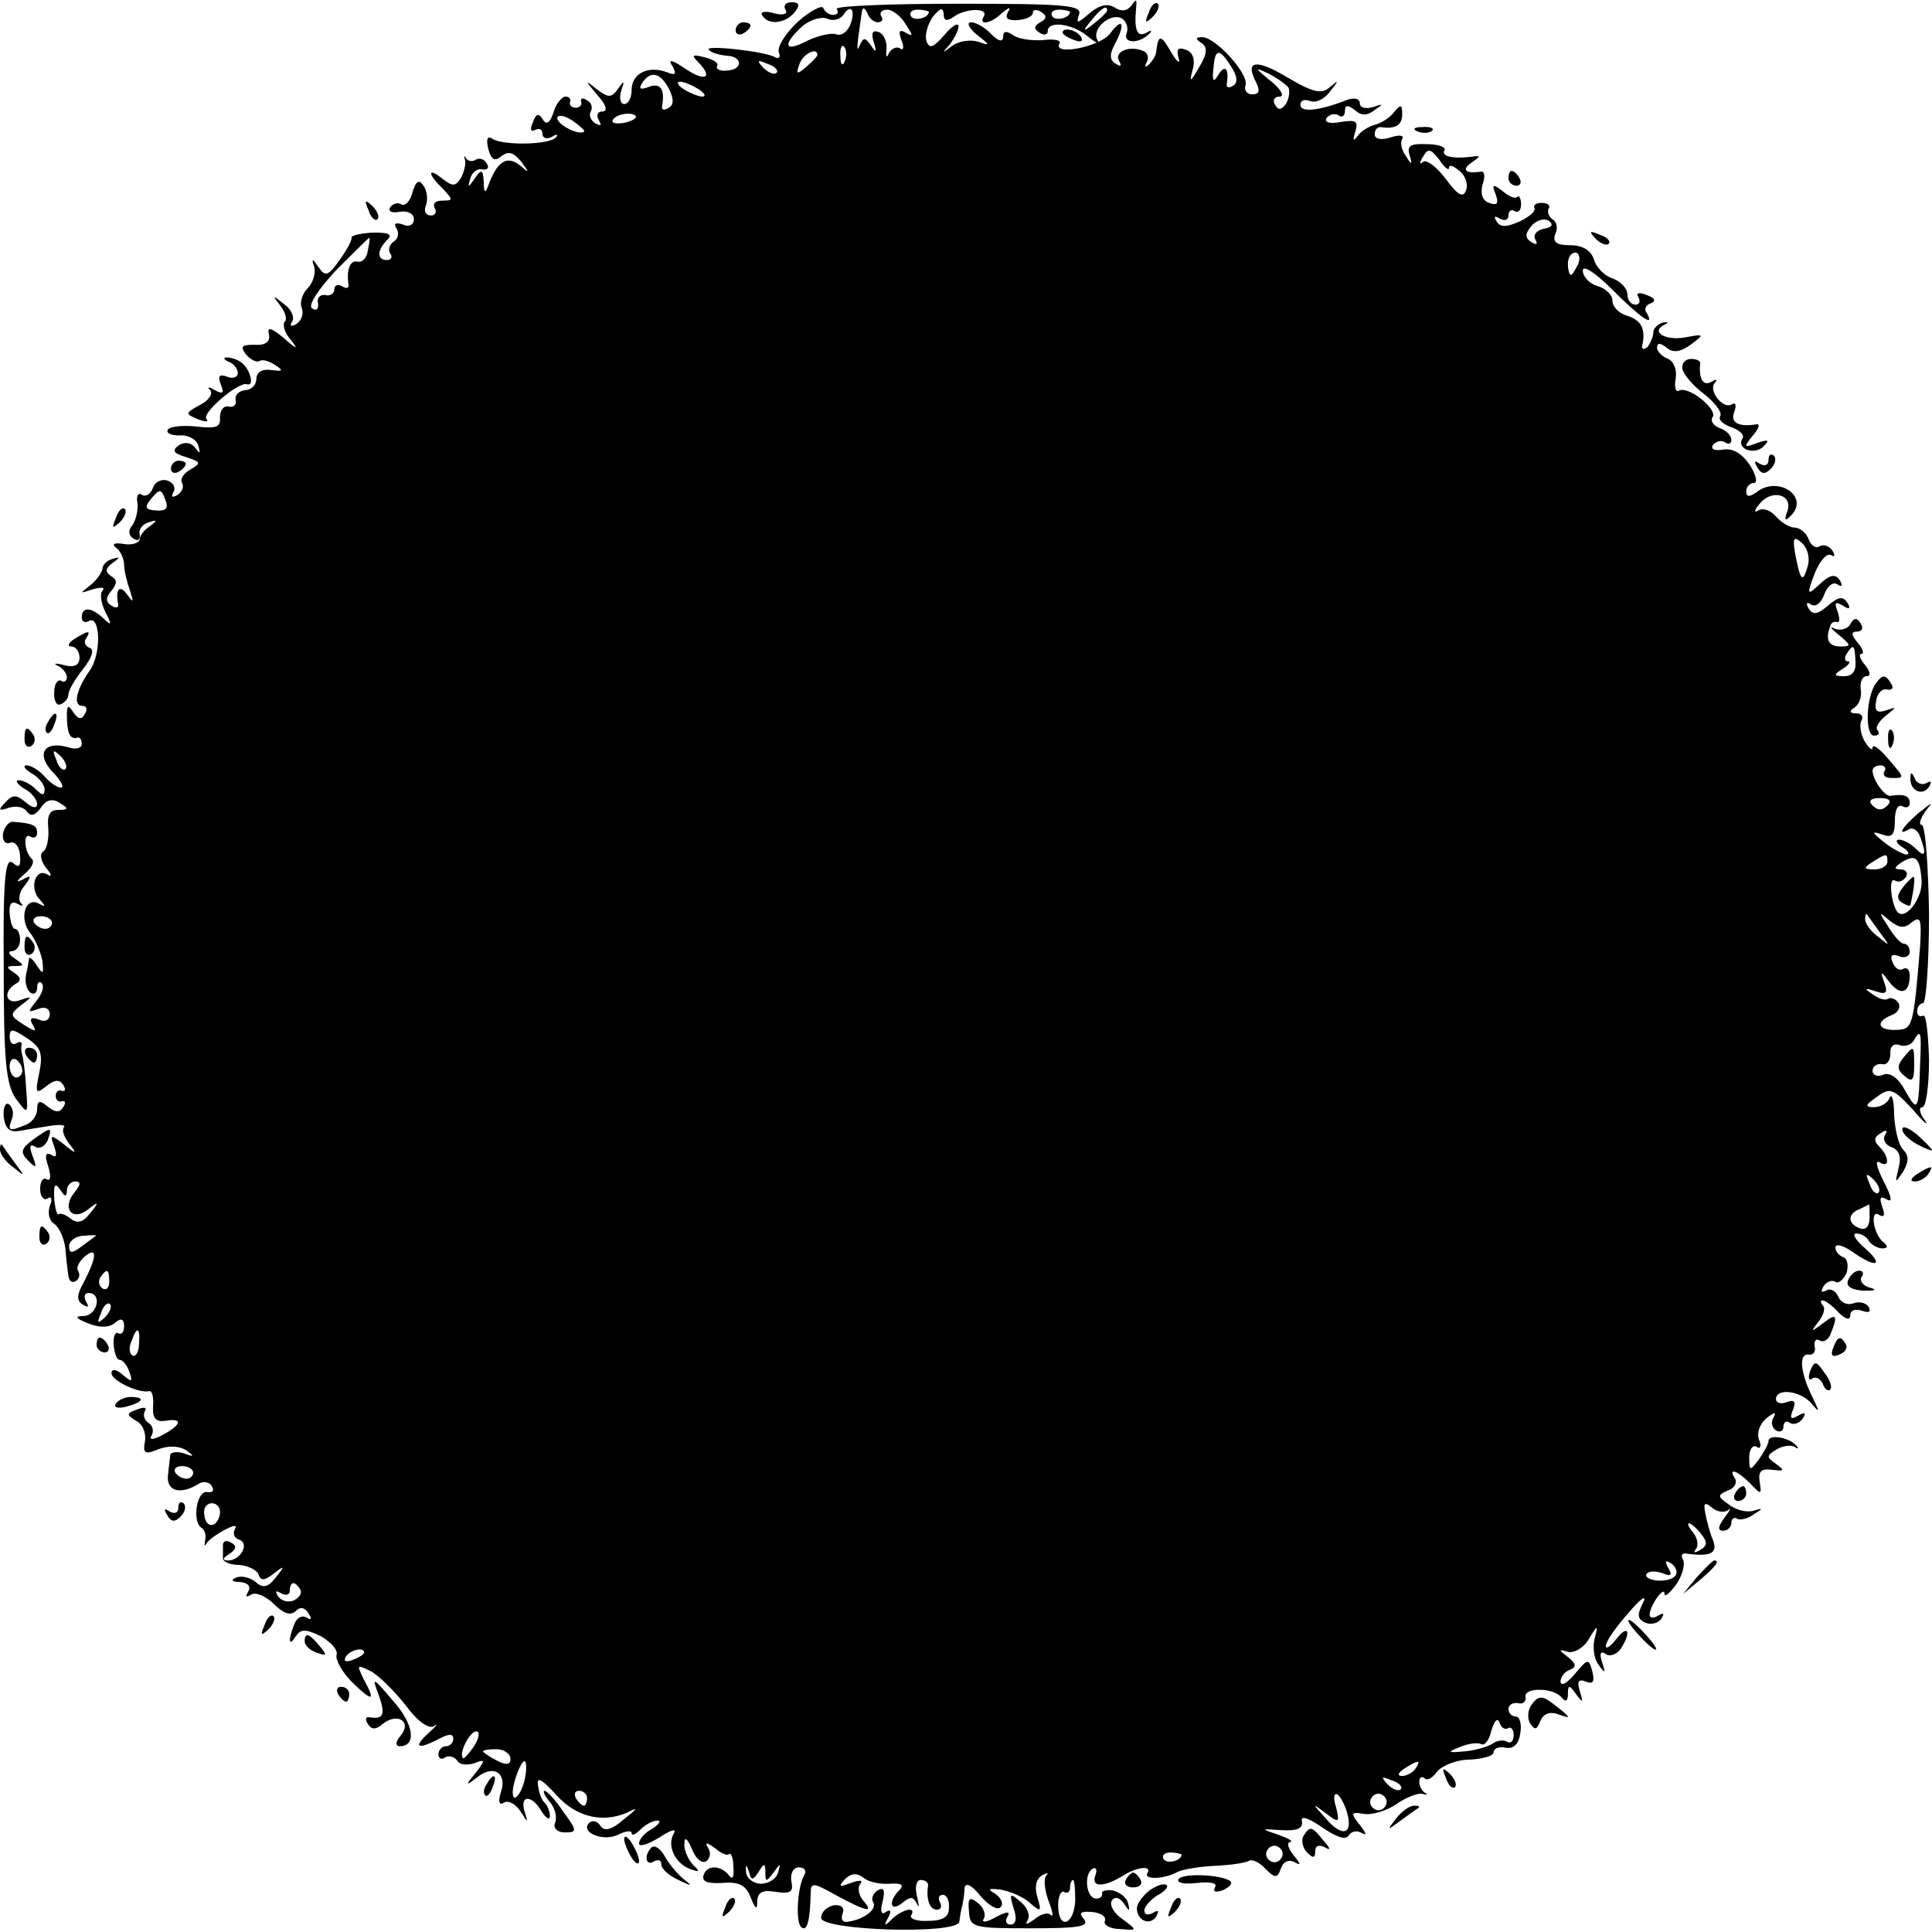 <?xml version="1.0" standalone="no"?>
<!DOCTYPE svg PUBLIC "-//W3C//DTD SVG 20010904//EN"
 "http://www.w3.org/TR/2001/REC-SVG-20010904/DTD/svg10.dtd">
<svg version="1.0" xmlns="http://www.w3.org/2000/svg"
 width="260pt" height="260pt" viewBox="0 0 260 260"
 preserveAspectRatio="xMidYMid meet">
<g transform="translate(0,260) scale(0.1,-0.1)"
fill="#000000" stroke="none">
<path d="M1057 2587 c4 -6 -3 -8 -15 -5 -12 4 -20 2 -16 -3 8 -13 30 -11 43 4
8 10 7 14 -4 14 -8 0 -11 -5 -8 -10z"/>
<path d="M1074 2571 c-16 -15 -28 -33 -26 -41 3 -7 0 -10 -5 -7 -13 8 -97 17
-89 10 3 -4 14 -7 24 -8 22 -1 22 -19 0 -20 -9 -1 -15 2 -13 6 3 4 -5 9 -17
12 -16 4 -18 3 -9 -6 21 -21 11 -28 -16 -10 -19 13 -25 14 -18 4 6 -11 4 -13
-8 -8 -25 9 -47 -2 -47 -24 0 -10 -4 -19 -10 -19 -5 0 -7 8 -4 18 5 14 4 14
-4 3 -9 -13 -13 -13 -29 -1 -16 13 -16 12 1 -8 12 -13 14 -22 7 -22 -7 0 -9
-5 -5 -12 4 -7 3 -8 -5 -4 -6 4 -9 11 -6 16 3 5 1 12 -5 15 -6 4 -9 3 -8 -2 2
-4 -2 -8 -7 -8 -5 0 -9 3 -8 7 2 5 -1 8 -6 8 -5 0 -13 -10 -16 -21 -5 -15 -10
-18 -15 -9 -5 8 -9 7 -13 -5 -4 -9 -3 -13 3 -10 6 3 10 1 10 -5 0 -6 6 -8 13
-4 6 4 9 3 5 -1 -9 -10 -70 -11 -85 -2 -7 5 -9 0 -6 -13 4 -15 9 -18 18 -10 9
7 16 5 26 -7 12 -16 12 -17 -2 -5 -17 13 -30 5 -42 -28 -4 -11 -6 -9 -6 5 -1
17 -3 18 -12 5 -9 -13 -10 -13 -6 0 2 8 10 14 16 12 7 -1 10 2 6 8 -3 6 -10 8
-15 5 -4 -3 -10 -2 -13 2 -2 5 -3 3 -1 -3 1 -6 -2 -17 -6 -24 -7 -11 -11 -11
-24 -1 -21 17 -21 7 0 -13 14 -15 14 -16 -1 -16 -9 0 -13 -4 -10 -10 3 -5 1
-10 -5 -10 -7 0 -10 6 -7 13 3 8 2 20 -3 27 -6 9 -10 7 -15 -9 -3 -12 -10 -19
-15 -16 -5 3 -11 1 -15 -4 -3 -6 3 -8 13 -6 11 2 19 -3 19 -10 0 -8 -7 -11
-15 -7 -10 3 -13 1 -8 -6 3 -6 2 -13 -4 -17 -6 -4 -8 -11 -5 -16 4 -5 1 -9 -4
-9 -14 0 -14 13 0 27 8 8 2 10 -19 10 -17 -1 -30 -4 -29 -7 1 -3 -6 -16 -16
-30 -15 -21 -19 -23 -28 -10 -9 13 -10 13 -6 0 2 -8 -2 -21 -9 -28 -7 -7 -11
-19 -8 -26 3 -8 0 -17 -7 -22 -7 -4 -10 -3 -6 3 4 6 -1 17 -11 24 -15 12 -16
12 -5 -2 7 -9 10 -19 6 -22 -3 -4 0 -15 8 -24 11 -14 9 -14 -9 2 -17 14 -23
16 -20 5 2 -10 -5 -15 -19 -14 -18 0 -20 -2 -12 -13 6 -7 14 -11 18 -9 4 3 13
0 21 -5 12 -8 11 -9 -5 -7 -12 2 -20 -3 -20 -12 0 -8 -7 -15 -15 -15 -8 -1
-14 -6 -13 -13 2 -7 -3 -11 -10 -9 -6 1 -11 -5 -11 -15 1 -13 -5 -15 -32 -12
-18 2 -35 0 -38 -4 -3 -5 4 -8 16 -8 12 1 23 -6 25 -14 3 -11 2 -11 -4 -3 -5
7 -14 9 -22 4 -10 -7 -8 -11 9 -16 21 -7 21 -8 6 -17 -9 -5 -14 -13 -11 -18 3
-5 0 -12 -6 -16 -7 -4 -9 -3 -6 3 4 6 1 13 -7 16 -8 3 -17 -1 -20 -9 -3 -9
-10 -13 -15 -10 -5 4 -8 -2 -6 -11 1 -10 -2 -23 -7 -30 -6 -7 -5 -14 2 -18 6
-4 9 -1 8 6 -2 6 4 14 12 16 12 4 12 3 2 -5 -8 -5 -14 -13 -14 -18 -1 -5 -11
-8 -22 -6 -12 2 -16 0 -10 -5 6 -4 11 -15 11 -23 0 -8 4 -24 8 -35 5 -16 5
-17 -4 -5 -10 14 -16 7 -12 -13 1 -5 -3 -6 -9 -2 -8 5 -8 11 0 20 8 10 8 15
-1 20 -8 6 -7 10 2 17 11 8 11 9 1 6 -8 -2 -14 -8 -14 -13 -1 -6 -8 -16 -17
-23 -14 -11 -14 -11 4 -5 11 3 17 3 13 -2 -4 -4 -2 -17 4 -29 9 -17 8 -19 -3
-8 -16 15 -29 16 -29 1 0 -5 4 -8 9 -5 16 10 18 -43 2 -66 -19 -27 -23 -48
-10 -48 6 0 7 -5 3 -11 -4 -8 -9 -7 -15 2 -7 11 -9 10 -9 -3 0 -24 4 -33 13
-31 4 2 7 -2 7 -8 0 -6 -8 -8 -17 -5 -33 10 -45 -8 -23 -32 12 -12 17 -22 12
-22 -5 0 -15 7 -22 15 -7 8 -18 15 -24 15 -6 0 -3 -5 7 -11 9 -5 17 -15 17
-21 0 -9 -3 -9 -12 0 -7 7 -17 12 -23 12 -5 0 -2 -5 7 -11 10 -5 18 -15 18
-21 0 -6 -6 -6 -15 2 -13 11 -18 11 -28 0 -10 -10 -9 -12 5 -7 10 3 20 1 24
-5 5 -7 11 -6 19 5 7 11 16 13 26 6 12 -7 11 -9 -3 -9 -11 0 -15 -7 -13 -25 1
-14 -2 -28 -7 -31 -5 -3 -3 -13 4 -22 8 -9 8 -13 2 -9 -16 10 -25 -18 -11 -33
9 -10 9 -11 -1 -6 -18 10 -27 -21 -11 -40 7 -9 14 -26 16 -37 2 -18 1 -19 -7
-7 -5 8 -10 13 -11 10 0 -3 -2 -13 -4 -22 -2 -10 1 -20 6 -24 5 -3 9 0 9 7 0
7 3 9 6 6 4 -4 1 -14 -7 -24 -12 -15 -12 -16 2 -11 9 4 16 1 16 -7 0 -8 -7
-11 -15 -7 -10 4 -13 1 -8 -7 6 -10 4 -10 -12 0 -19 12 -19 14 -4 26 16 12 16
13 -1 7 -19 -7 -24 11 -6 22 8 4 7 9 -2 15 -11 7 -11 9 1 9 13 0 13 1 0 10 -8
5 -10 10 -4 10 6 0 11 7 11 15 0 8 -3 15 -7 15 -3 0 -6 9 -7 20 -1 13 2 18 10
14 7 -4 9 -4 5 1 -4 4 -2 15 5 23 10 13 9 15 -3 8 -9 -4 -8 -2 2 7 10 8 15 17
11 21 -11 10 -12 37 -2 30 5 -3 9 0 9 5 0 10 -5 13 -32 15 -6 1 -12 -7 -14
-16 -1 -9 3 -15 10 -12 6 2 12 -5 13 -17 1 -15 -1 -18 -10 -10 -10 8 -13 -23
-12 -142 0 -123 3 -156 16 -175 17 -23 17 -23 14 15 -1 21 -4 40 -5 43 -1 3
-2 9 -1 13 1 5 -2 6 -7 3 -5 -3 -9 1 -9 9 0 11 4 11 23 -2 19 -12 22 -21 17
-46 -6 -28 -5 -30 9 -19 11 9 18 10 23 2 4 -6 3 -9 -2 -8 -4 2 -8 -1 -8 -7 0
-5 4 -9 8 -7 5 1 6 -2 2 -8 -5 -8 -11 -7 -21 1 -11 9 -14 8 -14 -4 0 -8 -7
-18 -16 -21 -22 -9 -24 -8 -18 8 3 8 1 16 -4 20 -5 3 -8 -5 -7 -17 2 -16 8
-21 21 -19 10 2 30 5 42 7 13 2 21 1 18 -2 -3 -4 0 -13 7 -22 11 -14 10 -15
-7 -1 -18 14 -19 13 -13 -3 4 -12 3 -16 -4 -11 -8 4 -9 -1 -4 -16 4 -13 3 -20
-2 -17 -5 3 -9 -3 -9 -13 0 -10 5 -16 10 -13 5 4 7 -1 3 -10 -3 -9 -1 -20 6
-24 7 -5 13 -19 15 -33 1 -14 3 -30 4 -37 1 -7 5 -10 10 -7 5 3 6 9 3 14 -3 4
2 13 9 19 18 15 16 -2 -2 -36 -9 -16 -9 -24 0 -29 7 -4 8 -3 4 4 -4 7 -2 12 3
12 19 0 12 -30 -6 -31 -13 0 -12 -3 6 -10 15 -6 28 -6 36 1 8 7 12 5 12 -5 0
-8 -4 -12 -8 -9 -4 2 -7 -5 -6 -16 1 -11 4 -20 8 -20 4 0 10 -7 13 -16 5 -14
4 -15 -9 -4 -9 8 -15 8 -15 2 0 -10 38 -28 51 -24 4 0 6 -9 5 -21 -1 -16 4
-21 17 -19 23 4 22 -5 -4 -19 -13 -7 -19 -7 -15 -1 3 6 2 13 -4 17 -6 4 -8 11
-5 16 3 5 -1 6 -11 2 -14 -5 -14 -7 -1 -15 9 -4 14 -17 12 -28 -3 -16 0 -18
19 -10 14 5 28 4 37 -2 11 -8 10 -9 -3 -4 -10 3 -18 2 -19 -2 0 -4 -2 -16 -3
-28 -2 -21 17 -26 41 -11 6 4 15 3 18 -3 4 -6 1 -9 -6 -8 -14 3 -21 -39 -8
-48 4 -2 7 -10 5 -17 -1 -7 -1 -9 2 -4 2 4 13 12 24 18 13 7 18 7 14 1 -3 -6
-1 -12 6 -14 14 -5 2 -28 -15 -28 -8 0 -8 3 2 9 9 6 10 11 2 15 -6 4 -11 2
-11 -3 0 -6 0 -14 0 -18 0 -5 10 -9 22 -9 12 -1 24 -7 26 -13 3 -9 8 -8 20 1
15 12 16 11 3 -5 -10 -13 -17 -15 -27 -6 -7 6 -19 9 -26 6 -8 -3 -6 -6 5 -6
11 -1 15 -6 11 -13 -4 -7 -3 -8 4 -4 6 4 20 -2 31 -13 12 -12 22 -16 29 -9 6
6 12 5 17 -3 5 -7 4 -10 -2 -6 -6 4 -14 0 -17 -9 -9 -22 -7 -31 2 -16 7 10 13
10 34 0 13 -8 23 -18 21 -25 -2 -6 7 -23 21 -37 28 -27 32 -26 15 5 -9 19 -9
19 10 10 11 -6 32 -27 47 -46 16 -22 31 -32 38 -28 7 5 3 0 -7 -9 -22 -20 -15
-23 14 -8 13 7 19 7 19 0 0 -5 -4 -10 -10 -10 -5 0 -10 -5 -10 -11 0 -5 4 -8
9 -4 5 3 12 1 16 -4 3 -6 13 -7 23 -4 15 6 16 5 2 -13 -14 -17 -14 -18 2 -6
22 18 41 6 32 -20 -4 -13 -2 -18 4 -14 6 4 16 -2 22 -11 11 -17 11 -17 6 -1
-7 23 10 23 23 0 6 -9 11 -12 11 -6 0 6 -3 14 -7 18 -4 3 -8 14 -9 24 -2 12 6
7 25 -14 28 -31 66 -39 102 -20 8 4 3 -1 -11 -12 -17 -15 -27 -17 -32 -9 -4 6
-10 8 -15 4 -13 -13 19 -26 39 -16 10 5 18 6 18 2 0 -4 5 -2 12 5 7 7 17 12
23 12 5 0 2 -5 -7 -11 -10 -5 -18 -14 -18 -20 0 -5 12 -1 27 8 15 10 24 13 20
6 -10 -16 1 -40 21 -48 14 -5 15 -4 4 6 -6 7 -12 20 -11 28 0 10 4 7 10 -7 5
-13 13 -20 19 -17 6 4 7 12 3 18 -5 8 -2 8 9 0 8 -7 17 -11 19 -8 3 2 6 -6 6
-18 1 -12 -1 -17 -5 -12 -11 15 -30 16 -35 2 -3 -9 4 -12 25 -11 22 2 32 -3
38 -19 7 -17 9 -18 9 -5 1 12 8 15 25 12 20 -3 24 0 21 14 -2 11 3 19 10 19 8
0 11 -5 7 -11 -9 -16 -12 -65 -3 -70 7 -5 11 8 12 46 0 15 3 15 35 -3 41 -22
51 -24 35 -6 -6 8 -7 18 -3 22 4 5 -2 5 -13 1 -16 -6 -17 -5 -8 5 8 8 16 9 25
2 7 -6 23 -9 36 -8 16 1 19 -2 12 -9 -15 -15 -12 -30 4 -17 11 9 15 9 20 -1 3
-7 3 -3 0 10 -3 12 -1 22 5 22 6 0 10 -3 10 -7 -3 -19 2 -33 12 -33 5 0 7 4 4
10 -3 5 -2 10 4 10 5 0 9 -8 8 -18 0 -12 -9 -17 -28 -17 -15 -1 -25 3 -23 7 8
13 -11 9 -25 -4 -11 -11 -12 -10 -6 1 5 9 4 12 -3 8 -6 -5 -8 1 -4 15 3 14 2
19 -7 14 -6 -4 -9 -11 -6 -16 6 -9 -12 -23 -33 -26 -8 -2 -11 3 -8 11 3 8 -2
12 -12 11 -9 -2 -17 -9 -17 -17 0 -17 184 -23 186 -5 1 6 2 16 4 21 1 6 3 16
3 24 1 8 9 5 21 -10 11 -13 23 -20 27 -16 5 4 2 12 -6 18 -12 7 -10 8 7 6 11
-2 29 -9 38 -17 16 -14 17 -13 11 7 -4 13 -2 24 6 29 7 4 10 4 6 0 -4 -5 -2
-20 3 -34 6 -15 7 -23 3 -19 -4 4 -14 1 -22 -6 -10 -7 -13 -8 -9 -1 4 7 -1 18
-10 25 -14 12 -15 11 -9 -9 5 -14 3 -22 -4 -22 -6 0 -8 5 -4 11 4 7 -1 7 -16
-1 -12 -7 -20 -8 -16 -2 3 5 0 15 -8 21 -11 9 -14 7 -12 -11 1 -22 5 -23 83
-23 63 0 79 2 72 12 -8 9 -5 11 10 10 12 -1 20 -6 18 -12 -3 -5 7 -11 20 -11
24 -2 24 -2 4 13 -12 8 -18 19 -15 25 4 6 10 5 16 -3 8 -12 9 -12 6 0 -2 8
-12 15 -21 17 -9 1 -15 -1 -14 -4 1 -4 -2 -7 -8 -7 -13 0 -17 32 -5 40 5 3 7
-1 4 -9 -6 -16 11 -16 36 -1 20 13 41 15 34 4 -5 -9 23 -8 41 2 6 3 28 7 49 8
22 1 43 4 47 7 4 2 14 -2 22 -11 13 -13 16 -13 21 1 3 9 11 12 18 8 9 -5 9 -3
-1 9 -7 9 -10 17 -5 18 5 1 -2 5 -16 10 -24 8 -24 8 5 6 20 -1 29 2 27 12 -2
8 8 5 27 -8 19 -13 32 -18 36 -11 4 6 12 7 18 3 7 -4 5 1 -3 11 -13 16 -12 18
5 15 11 -2 31 4 44 13 13 9 28 15 35 14 6 -2 8 -1 4 1 -5 3 -8 10 -8 15 0 6 3
8 7 5 3 -4 11 0 17 9 7 8 26 16 44 16 18 1 32 5 32 10 0 5 7 8 16 6 11 -2 18
5 20 20 2 12 -1 22 -6 22 -6 0 -10 5 -10 10 0 6 6 9 13 8 6 -2 11 2 10 8 -3
14 39 13 49 -1 5 -6 8 -4 8 5 0 13 2 13 11 0 9 -12 10 -12 5 4 -4 13 -2 17 8
13 10 -4 12 0 9 13 -5 19 -6 18 -24 -3 -10 -12 -18 -17 -19 -10 0 6 6 14 13
16 9 4 8 8 -3 17 -13 10 -13 11 0 7 8 -2 21 5 28 17 12 20 13 20 8 1 -3 -11
-1 -27 5 -35 9 -13 10 -12 5 3 -4 12 -2 16 5 11 6 -4 15 0 20 7 15 23 10 34
-6 13 -8 -10 -14 -14 -14 -9 0 6 14 26 31 45 16 19 25 25 19 13 -8 -16 -8 -22
4 -27 8 -3 17 0 21 6 4 7 3 8 -4 4 -7 -4 -12 -4 -12 1 0 12 20 40 20 28 0 -5
7 1 16 13 8 12 12 27 9 33 -4 6 -1 10 6 8 32 -4 41 1 34 19 -4 9 -8 25 -10 35
-3 15 -1 16 9 8 7 -6 17 -7 22 -3 4 4 2 -1 -5 -10 -9 -12 -10 -18 -2 -18 6 0
11 5 11 11 0 5 4 8 8 5 4 -2 14 0 22 6 13 8 13 9 0 5 -9 -3 -24 1 -33 8 -16
11 -16 13 -2 19 9 3 13 10 10 16 -10 15 2 12 20 -6 15 -16 16 -16 13 2 -2 14
2 18 17 16 17 -2 17 -1 5 8 -13 9 -13 11 0 19 8 5 19 7 25 4 5 -4 6 -2 2 2
-10 11 -37 15 -37 6 0 -4 -6 -15 -13 -25 -12 -16 -13 -16 -13 3 0 11 5 17 10
14 5 -4 7 1 3 10 -3 9 1 21 11 29 10 8 13 8 9 1 -4 -6 -3 -14 3 -18 5 -3 10
-1 10 5 0 6 4 9 9 5 5 -3 13 0 17 6 5 8 3 9 -6 4 -10 -6 -12 -4 -7 8 4 11 2
14 -9 10 -7 -3 -14 -1 -14 4 0 16 34 11 48 -6 11 -13 11 -12 1 9 -16 32 -19
59 -5 57 6 -1 10 4 8 11 -1 8 2 11 7 8 5 -3 12 1 15 10 10 25 7 27 -11 13 -16
-12 -17 -12 -6 2 7 9 10 19 6 22 -3 4 -4 7 0 7 3 0 13 -7 21 -16 10 -10 16
-11 16 -4 0 7 7 9 16 6 9 -3 12 -2 9 5 -4 6 -13 8 -21 5 -8 -3 -17 1 -20 9 -4
8 -11 12 -17 8 -6 -3 -7 -1 -3 6 4 6 11 9 16 6 4 -3 11 3 15 12 3 10 1 19 -4
21 -6 2 -11 8 -11 13 0 6 10 3 22 -5 32 -23 45 -20 18 4 -13 11 -18 20 -12 20
6 0 14 -4 17 -10 3 -5 12 -10 18 -10 8 0 8 3 2 8 -14 10 -19 46 -6 37 7 -4 8
0 4 11 -4 12 -3 15 6 10 8 -5 7 3 -4 24 -9 18 -12 29 -6 26 14 -9 14 7 0 21
-8 8 -7 13 2 18 7 5 10 4 6 -2 -4 -6 0 -14 9 -17 10 -4 13 -13 9 -28 -5 -21
-5 -21 6 -5 8 14 8 22 0 30 -6 6 -11 27 -12 47 0 19 -3 29 -6 23 -2 -7 -12
-13 -21 -13 -13 0 -12 3 4 14 17 13 22 11 48 -17 15 -18 23 -24 16 -14 -7 9
-8 17 -3 17 5 0 9 29 9 64 -1 35 -4 62 -8 59 -5 -2 -8 1 -8 6 0 6 4 11 8 11 4
0 8 54 8 120 -1 66 -5 120 -10 120 -4 0 -2 8 5 18 11 14 10 13 -9 -2 -22 -19
-30 -32 -13 -22 5 3 12 -1 15 -10 9 -24 7 -29 -6 -16 -7 7 -17 12 -22 12 -6 0
-4 -5 4 -10 8 -5 11 -10 5 -10 -5 1 -19 8 -30 17 -16 13 -17 15 -2 10 13 -5
17 -1 17 19 0 14 4 22 10 19 6 -3 10 -1 10 4 0 10 -7 13 -26 10 -8 -1 -24 22
-24 34 0 4 5 7 11 7 5 0 8 -4 5 -8 -3 -5 1 -9 9 -9 19 0 19 -1 -5 27 -11 13
-20 19 -20 14 0 -5 -5 -1 -11 9 -5 9 -7 22 -4 27 3 6 0 10 -7 10 -9 0 -10 3
-2 8 6 4 10 15 8 25 -1 9 2 17 8 17 6 0 5 6 -2 15 -7 8 -9 15 -5 15 4 0 2 7
-5 15 -9 11 -9 15 -1 15 7 0 9 5 5 11 -5 8 -9 8 -14 -1 -4 -7 -14 -9 -21 -6
-8 4 -5 0 5 -8 17 -14 18 -16 3 -16 -16 0 -21 9 -14 27 1 5 5 7 9 6 4 -2 4 5
1 14 -5 12 -3 14 7 8 9 -6 11 -4 6 4 -6 9 -12 8 -26 -4 -14 -12 -20 -13 -26
-4 -4 7 -3 10 4 5 6 -3 13 3 17 14 4 11 11 17 17 14 7 -5 8 -2 4 5 -6 9 -13 8
-27 -5 -17 -16 -18 -15 -7 14 7 17 16 28 22 25 5 -3 6 -1 2 6 -4 6 -12 9 -17
6 -5 -4 -12 1 -15 9 -3 9 -12 16 -19 16 -7 0 -18 7 -25 15 -7 8 -17 12 -24 8
-6 -4 -5 1 2 9 17 21 46 12 37 -11 -4 -11 -3 -13 5 -5 26 26 -18 55 -47 31 -9
-6 -13 -6 -13 2 0 6 5 11 10 11 6 0 3 11 -5 24 -11 16 -23 23 -36 21 -11 -2
-17 0 -14 6 4 5 11 7 16 4 5 -4 9 -2 9 3 0 6 -7 13 -16 16 -8 3 -13 10 -9 15
6 11 -34 43 -46 35 -4 -2 -6 5 -4 16 2 12 -2 23 -10 27 -8 3 -15 10 -15 15 0
7 4 7 13 0 8 -7 18 -6 32 4 19 14 19 15 -7 10 -28 -5 -47 8 -28 17 6 3 5 4 -2
3 -7 -2 -13 -8 -13 -13 0 -6 -4 -15 -8 -20 -5 -4 -8 -3 -7 2 5 22 -1 34 -20
40 -11 3 -20 12 -20 20 0 8 -9 17 -20 20 -11 3 -20 13 -20 21 0 8 17 -3 40
-26 37 -37 58 -52 46 -31 -4 5 -1 11 6 13 7 3 5 7 -6 11 -10 4 -15 3 -11 -3 3
-6 1 -10 -4 -10 -6 0 -11 6 -11 14 0 8 -9 17 -19 21 -11 3 -23 15 -26 26 -4
12 -15 19 -32 19 -18 0 -24 4 -20 15 4 8 2 17 -4 20 -5 4 -7 10 -5 14 3 4 -1
8 -9 8 -8 0 -12 -3 -10 -7 2 -4 -7 -12 -20 -18 -18 -8 -26 -8 -31 0 -4 7 -3 8
4 4 7 -4 12 -2 12 4 0 6 4 9 8 6 5 -3 9 1 9 9 0 8 -3 13 -5 10 -3 -3 -12 1
-20 8 -13 10 -15 9 -9 -5 4 -12 2 -15 -9 -11 -9 3 -12 12 -9 24 4 11 3 19 -2
18 -20 -3 -27 2 -13 12 13 9 13 10 0 8 -27 -3 -41 1 -36 9 2 4 -8 8 -24 8 -22
1 -27 -2 -23 -15 4 -13 3 -14 -5 -1 -6 8 -8 18 -5 23 3 5 -4 6 -16 2 -12 -4
-21 -2 -21 4 0 6 3 10 8 10 19 -3 29 2 29 17 0 14 -2 14 -11 3 -6 -8 -18 -15
-26 -17 -8 -2 -19 -9 -23 -15 -6 -8 -7 -6 -3 6 4 14 1 16 -19 13 -15 -3 -23
-1 -20 5 4 5 11 7 16 4 5 -4 9 -1 9 6 0 8 4 8 13 1 9 -8 17 -8 27 0 12 8 12 9
-2 4 -10 -3 -18 -1 -18 5 0 6 -7 8 -16 5 -38 -15 -64 -18 -64 -7 0 6 6 8 13 5
8 -3 20 3 27 13 12 15 12 16 0 6 -11 -10 -22 -8 -56 12 -43 26 -59 24 -44 -5
6 -12 5 -17 -5 -17 -7 0 -11 6 -9 12 6 14 -40 65 -58 65 -9 0 -10 -2 -1 -8 8
-5 8 -14 -3 -32 -12 -21 -14 -22 -9 -4 4 14 0 24 -9 27 -11 4 -13 1 -10 -11 3
-9 -2 -6 -10 8 -14 24 -17 24 -20 1 0 -5 -5 -13 -10 -18 -5 -4 -6 -3 -3 3 4 7
1 14 -6 16 -18 7 -38 -2 -31 -14 4 -7 2 -8 -4 -4 -9 5 -9 13 -2 26 15 28 11
38 -6 15 -13 -18 -79 -31 -68 -13 2 4 -8 6 -23 4 -16 -1 -34 2 -40 7 -9 6 -13
5 -13 -2 0 -8 -6 -7 -16 3 -8 9 -21 16 -27 16 -7 0 -3 -8 8 -17 18 -14 18 -15
1 -9 -10 3 -26 1 -35 -6 -13 -10 -14 -10 -3 2 6 8 12 19 12 25 -1 5 -9 0 -19
-12 -15 -17 -20 -19 -24 -9 -3 8 1 22 8 33 10 12 14 14 15 4 0 -9 4 -10 13 -4
15 12 48 13 41 1 -8 -13 10 -10 25 5 10 8 12 8 7 0 -4 -8 1 -11 14 -10 11 1
20 5 20 10 0 4 5 5 11 1 8 -5 8 -9 -1 -14 -9 -5 -9 -9 -1 -14 6 -4 11 -3 11 2
0 15 34 10 54 -7 11 -9 16 -11 13 -5 -9 15 18 38 33 29 6 -4 9 -13 6 -20 -5
-14 18 -14 31 0 4 4 2 5 -4 1 -13 -7 -17 4 -14 34 1 11 0 12 -6 3 -6 -8 -14
-9 -23 -3 -10 6 -21 3 -34 -8 -16 -14 -18 -14 -14 -2 5 13 -16 15 -162 15 -93
0 -166 -3 -164 -7 3 -5 1 -8 -5 -8 -5 0 -11 4 -13 9 -1 5 -17 -3 -34 -18z m70
-5 c-4 -9 -12 -15 -19 -12 -7 2 -24 -2 -39 -9 -30 -16 -34 -6 -7 19 10 9 25
14 34 11 8 -4 18 -1 22 5 10 16 17 6 9 -14z m37 4 c6 0 8 4 5 8 -3 5 1 9 8 9
7 0 19 -9 25 -20 10 -15 10 -17 0 -11 -9 5 -10 2 -6 -10 4 -9 3 -15 -2 -11 -5
3 -12 -1 -15 -7 -3 -7 -4 -4 -3 6 1 10 -4 21 -11 23 -8 3 -10 -2 -6 -14 4 -13
3 -15 -4 -4 -8 11 -10 11 -15 0 -5 -12 -4 -1 3 46 1 6 4 4 7 -2 2 -7 9 -13 14
-13z m69 14 c0 -8 -19 -13 -24 -6 -3 5 1 9 9 9 8 0 15 -2 15 -3z m190 0 c0 -8
-19 -13 -24 -6 -3 5 1 9 9 9 8 0 15 -2 15 -3z m50 2 c0 -2 -8 -10 -17 -17 -16
-13 -17 -12 -4 4 13 16 21 21 21 13z m-353 -68 c-3 -8 -6 -5 -6 6 -1 11 2 17
5 13 3 -3 4 -12 1 -19z m-37 8 c0 -2 -7 -9 -15 -16 -13 -11 -14 -10 -9 4 5 14
24 23 24 12z m557 -16 c8 -12 9 -21 3 -25 -6 -4 -10 -3 -9 2 3 20 -2 27 -11
13 -7 -12 -9 -10 -7 8 2 27 8 28 24 2z m-612 -8 c-3 -3 -11 0 -18 7 -9 10 -8
11 6 5 10 -3 15 -9 12 -12z m689 -20 c2 -4 1 -14 -3 -21 -6 -9 -11 -10 -15 -2
-4 6 -1 11 6 11 7 0 2 10 -12 21 -22 18 -22 19 -3 10 12 -6 24 -15 27 -19z
m-834 -1 c7 -14 7 -22 0 -26 -6 -4 -10 -3 -9 2 4 23 -2 32 -18 26 -11 -4 -14
-3 -9 5 11 17 24 15 36 -7z m40 -1 c8 -5 11 -10 5 -10 -5 0 -17 5 -25 10 -8 5
-10 10 -5 10 6 0 17 -5 25 -10z m-154 -57 c-6 -6 -36 9 -36 18 0 5 9 4 20 -3
10 -7 18 -14 16 -15z m69 18 c-9 -8 -36 -10 -30 -2 2 4 11 8 20 8 8 0 13 -3
10 -6z m1095 -67 c0 5 6 3 14 -4 8 -6 12 -18 9 -26 -4 -11 -11 -7 -28 16 -12
16 -26 26 -30 22 -5 -4 -5 -1 0 7 7 12 10 11 22 -4 7 -11 13 -15 13 -11z m127
-82 c-9 -2 -14 -8 -11 -14 4 -7 2 -8 -5 -4 -9 6 -9 11 0 22 6 7 16 11 23 7 7
-5 5 -9 -7 -11z m-1582 -29 c-1 -10 -8 -17 -14 -15 -10 2 -15 -11 -12 -31 1
-5 -3 -6 -9 -2 -5 3 -10 1 -10 -4 0 -6 -6 -10 -12 -8 -7 1 -12 -4 -10 -11 1
-8 -2 -11 -8 -7 -6 4 8 25 32 51 24 24 44 44 45 44 1 0 0 -8 -2 -17z m1629
-18 c-4 -8 -8 -15 -10 -15 -2 0 -4 7 -4 15 0 8 4 15 10 15 5 0 7 -7 4 -15z
m-1901 -319 c4 -10 0 -14 -13 -13 -14 1 -16 4 -8 14 13 16 15 16 21 -1z m2210
-87 c-7 -25 -10 -21 -17 15 -4 22 -2 25 8 16 8 -6 12 -20 9 -31z m64 -129 c1
-13 -4 -20 -15 -20 -15 0 -15 2 -2 10 8 5 11 10 7 10 -5 0 -5 5 -2 10 9 14 11
13 12 -10z m-2409 -145 c-3 -3 -9 2 -12 12 -6 14 -5 15 5 6 7 -7 10 -15 7 -18z
m2452 -49 c-7 -7 -13 -7 -20 0 -6 6 -3 10 10 10 13 0 16 -4 10 -10z m0 -76 c0
-5 -8 -10 -17 -10 -15 0 -16 2 -3 10 19 12 20 12 20 0z m46 -26 c1 -23 -21
-52 -32 -42 -9 10 -13 49 -4 43 5 -3 11 -1 15 5 3 5 0 10 -7 10 -10 0 -9 3 2
10 18 11 24 6 26 -26z m-2516 -56 c0 -4 -4 -8 -9 -8 -6 0 -12 4 -15 8 -3 5 1
9 9 9 8 0 15 -4 15 -9z m2460 -13 c14 -19 14 -19 -2 -6 -10 7 -18 18 -18 24 0
6 1 8 3 6 1 -2 9 -13 17 -24z m43 14 c12 9 13 3 11 -32 -9 -110 -10 -112 -32
-113 -25 -1 -29 11 -6 20 8 3 12 10 9 16 -4 6 -10 8 -14 6 -4 -3 -13 0 -21 6
-12 8 -11 9 4 4 14 -5 17 -2 12 11 -6 17 -5 17 7 1 15 -19 27 -14 27 9 0 8 -4
12 -9 9 -5 -3 -11 1 -14 9 -4 9 -1 12 9 8 7 -3 14 0 14 6 0 6 -3 11 -8 11 -4
0 -13 10 -21 23 -13 20 -13 21 2 8 13 -10 20 -11 30 -2z m11 -191 c-2 -63 -3
-66 -20 -36 -9 17 -20 25 -29 22 -8 -4 -15 -1 -15 5 0 6 6 10 13 9 6 -2 11 5
11 14 -1 9 4 14 11 12 7 -3 16 -1 20 5 10 17 11 14 9 -31z m-2554 -9 c0 -5 -4
-9 -8 -9 -5 0 -9 7 -9 15 0 8 4 12 9 9 4 -3 8 -9 8 -15z m2498 -164 c-3 -3 -9
2 -12 12 -6 14 -5 15 5 6 7 -7 10 -15 7 -18z m-2438 3 c0 6 5 12 11 12 8 0 8
-4 -1 -15 -17 -21 -3 -39 18 -23 15 12 16 11 3 -5 -9 -12 -17 -14 -26 -7 -6 5
-14 8 -16 6 -2 -2 -5 7 -6 21 -1 19 1 22 8 12 6 -10 9 -10 9 -1z m2426 -37 c0
-11 -5 -17 -13 -14 -17 6 -17 20 0 26 6 3 12 6 12 6 1 1 1 -7 1 -18z m-2387
-24 c-2 -2 -11 -8 -20 -15 -12 -9 -16 -9 -16 1 0 7 9 14 20 14 11 1 18 1 16 0z
m18 -62 c0 -8 -4 -12 -9 -9 -5 3 -6 10 -3 15 9 13 12 11 12 -6z m-6 -48 c-10
-9 -11 -8 -5 6 3 10 9 15 12 12 3 -3 0 -11 -7 -18z m46 -36 c0 -11 -5 -18 -9
-15 -4 3 -5 11 -1 19 7 21 12 19 10 -4z m73 -173 c0 -4 -4 -8 -9 -8 -6 0 -12
4 -15 8 -3 5 1 9 9 9 8 0 15 -4 15 -9z m36 -55 c-3 -19 -19 -21 -21 -2 -2 9 3
16 10 16 7 0 12 -6 11 -14z m1993 -27 c9 -11 9 -16 -1 -22 -7 -4 -10 -4 -6 1
4 4 3 14 -3 22 -6 7 -9 13 -6 13 2 0 10 -6 16 -14z m-34 -56 c-3 -5 -14 -8
-25 -7 -10 1 -17 5 -14 9 3 4 12 4 21 1 12 -5 14 -3 8 7 -5 9 -4 11 4 6 6 -4
9 -11 6 -16z m-1851 -19 c3 -5 -1 -11 -9 -15 -8 -3 -17 0 -21 6 -4 7 -3 8 4 4
7 -4 12 -2 12 3 0 13 7 14 14 2z m86 -85 c0 -2 -7 -7 -16 -10 -8 -3 -12 -2 -9
4 6 10 25 14 25 6z m1539 -102 c4 3 8 -1 8 -9 0 -8 -4 -12 -9 -9 -4 3 -14 2
-20 -3 -7 -4 -24 -9 -38 -10 -22 -2 -23 -1 -5 6 11 5 24 6 28 4 5 -3 11 5 14
18 4 13 8 18 11 11 2 -7 7 -10 11 -8z m-1391 -24 c-7 -10 -14 -18 -15 -16 -6
6 9 36 18 36 5 0 4 -9 -3 -20z m49 -17 c0 -8 -6 -9 -19 -2 -10 5 -18 11 -18
12 0 2 8 3 18 3 10 0 19 -6 19 -13z m20 -23 c-3 -21 -17 -40 -17 -22 0 13 11
42 16 42 2 0 3 -9 1 -20z m1198 10 c-3 -5 -12 -10 -18 -10 -7 0 -6 4 3 10 19
12 23 12 15 0z m-20 -28 c-3 -3 -11 0 -18 7 -9 10 -8 11 6 5 10 -3 15 -9 12
-12z m-1095 -12 c0 -5 -2 -10 -4 -10 -3 0 -8 5 -11 10 -3 6 -1 10 4 10 6 0 11
-4 11 -10z m1023 -20 c8 -29 -7 -33 -29 -7 -19 21 -19 21 0 7 18 -14 19 -13
14 8 -4 12 -3 20 2 17 4 -3 10 -14 13 -25z m51 9 c-3 -5 -10 -7 -15 -3 -5 3
-7 10 -3 15 3 5 10 7 15 3 5 -3 7 -10 3 -15z m-140 -70 c-3 -5 -10 -7 -15 -3
-5 3 -7 10 -3 15 3 5 10 7 15 3 5 -3 7 -10 3 -15z m-134 5 c0 -8 -19 -13 -24
-6 -3 5 1 9 9 9 8 0 15 -2 15 -3z m-569 -23 c7 12 9 12 9 -1 0 -13 1 -13 11 0
9 13 10 13 6 0 -2 -8 -12 -15 -23 -15 -10 0 -19 7 -20 15 -1 11 0 12 4 1 3
-12 5 -12 13 0z m426 -39 c-2 -34 -23 -39 -23 -6 0 12 4 20 8 18 4 -3 8 0 8 5
0 6 2 11 4 11 2 0 3 -13 3 -28z"/>
<path d="M2561 1406 c-8 -10 -9 -16 -1 -21 5 -3 10 -5 11 -3 4 18 7 38 4 38
-1 0 -8 -6 -14 -14z"/>
<path d="M2561 1176 c-8 -10 -8 -16 2 -24 10 -9 13 -6 13 13 0 29 0 29 -15 11z"/>
<path d="M1546 2583 c-6 -14 -5 -15 5 -6 7 7 10 15 7 18 -3 3 -9 -2 -12 -12z"/>
<path d="M990 2559 c0 -5 5 -7 10 -4 6 3 10 8 10 11 0 2 -4 4 -10 4 -5 0 -10
-5 -10 -11z"/>
<path d="M1430 2556 c0 -2 7 -7 16 -10 8 -3 12 -2 9 4 -6 10 -25 14 -25 6z"/>
<path d="M1908 2423 c7 -3 16 -2 19 1 4 3 -2 6 -13 5 -11 0 -14 -3 -6 -6z"/>
<path d="M2030 2360 c0 -5 5 -10 11 -10 5 0 7 5 4 10 -3 6 -8 10 -11 10 -2 0
-4 -4 -4 -10z"/>
<path d="M496 2317 c3 -10 9 -15 12 -12 3 3 0 11 -7 18 -10 9 -11 8 -5 -6z"/>
<path d="M2147 2279 c7 -7 15 -10 18 -7 3 3 -2 9 -12 12 -14 6 -15 5 -6 -5z"/>
<path d="M308 2113 c6 -2 12 -9 12 -15 0 -6 -7 -8 -14 -5 -11 4 -13 1 -9 -10
5 -12 3 -14 -8 -8 -8 5 -11 4 -6 0 4 -5 -2 -14 -14 -20 -20 -11 -20 -12 -3
-19 10 -4 15 -4 12 0 -8 7 42 50 54 47 11 -4 5 20 -7 29 -5 4 -14 7 -20 7 -5
0 -4 -3 3 -6z"/>
<path d="M2264 2104 c1 -7 14 -23 29 -34 15 -12 25 -25 22 -30 -3 -5 4 -11 15
-15 11 -4 18 -10 15 -15 -9 -14 16 -23 28 -11 9 9 7 10 -8 5 -18 -7 -19 -6 -6
10 8 9 10 16 5 15 -24 -4 -36 2 -30 17 3 8 2 13 -3 10 -12 -8 -33 19 -23 29 4
5 1 5 -5 1 -11 -6 -17 4 -15 25 1 3 -5 6 -12 6 -8 0 -13 -6 -12 -13z"/>
<path d="M2380 1981 c0 -7 -5 -9 -12 -5 -7 5 -8 3 -3 -5 5 -9 10 -10 18 -2 6
6 8 14 4 18 -4 3 -7 1 -7 -6z"/>
<path d="M230 1969 c0 -5 5 -7 10 -4 6 3 10 8 10 11 0 2 -4 4 -10 4 -5 0 -10
-5 -10 -11z"/>
<path d="M156 1903 c-6 -14 -5 -15 5 -6 7 7 10 15 7 18 -3 3 -9 -2 -12 -12z"/>
<path d="M100 1740 c-8 -5 -10 -10 -4 -10 6 0 11 -7 11 -15 0 -10 -7 -14 -21
-10 -12 3 -15 2 -8 -1 6 -3 12 -10 12 -15 0 -6 -4 -8 -8 -5 -4 2 -9 -4 -9 -15
-1 -11 3 -19 8 -17 6 2 11 8 11 13 0 6 9 21 20 35 12 15 15 26 9 28 -6 2 -9 8
-5 13 7 11 3 11 -16 -1z"/>
<path d="M2523 1678 c-12 -20 -13 -68 -1 -68 6 0 8 3 5 7 -4 3 1 12 11 20 15
12 15 12 0 7 -12 -4 -16 -1 -13 13 1 10 8 17 15 15 6 -1 9 2 5 8 -8 13 -12 13
-22 -2z"/>
<path d="M65 1629 c-4 -6 -5 -12 -2 -15 2 -3 7 2 10 11 7 17 1 20 -8 4z"/>
<path d="M33 1605 c0 -8 4 -12 9 -9 5 3 6 10 3 15 -9 13 -12 11 -12 -6z"/>
<path d="M2541 1604 c0 -11 3 -14 6 -6 3 7 2 16 -1 19 -3 4 -6 -2 -5 -13z"/>
<path d="M2571 1553 c-1 -17 16 -25 25 -12 4 7 3 9 -4 5 -5 -3 -13 0 -15 6 -4
9 -6 10 -6 1z"/>
<path d="M33 1325 c0 -8 4 -12 9 -9 5 3 6 10 3 15 -9 13 -12 11 -12 -6z"/>
<path d="M35 1180 c3 -5 8 -10 11 -10 2 0 4 5 4 10 0 6 -5 10 -11 10 -5 0 -7
-4 -4 -10z"/>
<path d="M2560 1080 c0 -5 9 -14 20 -20 11 -6 20 -9 20 -8 0 2 -9 11 -20 21
-11 9 -20 13 -20 7z"/>
<path d="M44 1066 c-16 -12 -17 -17 -6 -28 11 -11 12 -10 6 6 -5 13 -4 17 3
13 6 -4 13 0 17 8 7 19 5 19 -20 1z"/>
<path d="M0 1053 c0 -6 8 -17 18 -24 16 -13 16 -13 2 6 -8 11 -16 22 -17 24
-2 2 -3 0 -3 -6z"/>
<path d="M2580 1020 c-9 -6 -10 -10 -3 -10 6 0 15 5 18 10 8 12 4 12 -15 0z"/>
<path d="M53 935 c0 -8 4 -12 9 -9 5 3 6 10 3 15 -9 13 -12 11 -12 -6z"/>
<path d="M2487 877 c-3 -8 4 -13 22 -14 14 0 18 1 8 4 -9 2 -15 9 -12 14 4 5
2 9 -3 9 -6 0 -12 -6 -15 -13z"/>
<path d="M130 790 c0 -5 5 -10 11 -10 5 0 7 5 4 10 -3 6 -8 10 -11 10 -2 0 -4
-4 -4 -10z"/>
<path d="M2467 786 c-4 -10 -1 -13 8 -9 8 3 12 9 9 14 -7 12 -11 11 -17 -5z"/>
<path d="M2436 755 c-3 -9 -2 -14 3 -10 5 3 11 -1 14 -7 2 -7 7 -11 10 -8 3 3
0 13 -8 23 -11 16 -13 16 -19 2z"/>
<path d="M156 711 c-4 -5 3 -7 14 -4 23 6 26 13 6 13 -8 0 -17 -4 -20 -9z"/>
<path d="M2335 590 c-3 -5 -1 -10 4 -10 6 0 11 5 11 10 0 6 -2 10 -4 10 -3 0
-8 -4 -11 -10z"/>
<path d="M240 571 c0 -7 -5 -9 -12 -5 -7 5 -8 3 -3 -5 5 -9 10 -10 18 -2 6 6
8 14 4 18 -4 3 -7 1 -7 -6z"/>
<path d="M2284 478 l-19 -23 23 19 c21 18 27 26 19 26 -2 0 -12 -10 -23 -22z"/>
<path d="M356 413 c-6 -14 -5 -15 5 -6 7 7 10 15 7 18 -3 3 -9 -2 -12 -12z"/>
<path d="M2205 400 c10 -11 20 -20 23 -20 3 0 -3 9 -13 20 -10 11 -20 20 -23
20 -3 0 3 -9 13 -20z"/>
<path d="M410 391 c0 -5 7 -12 16 -15 14 -5 15 -4 4 9 -14 17 -20 19 -20 6z"/>
<path d="M510 318 c9 -26 6 -32 -13 -29 -5 1 -6 -3 -2 -9 5 -8 11 -8 20 0 20
16 40 3 24 -16 -7 -8 -7 -14 -1 -14 23 0 19 30 -9 61 -28 33 -29 33 -19 7z"/>
<path d="M455 320 c3 -5 8 -10 11 -10 2 0 4 5 4 10 0 6 -5 10 -11 10 -5 0 -7
-4 -4 -10z"/>
<path d="M2062 307 c-6 -7 -7 -19 -3 -26 7 -10 9 -9 14 3 4 10 13 13 24 9 19
-7 18 -5 -8 15 -13 10 -19 10 -27 -1z"/>
<path d="M1946 207 c3 -10 9 -15 12 -12 3 3 0 11 -7 18 -10 9 -11 8 -5 -6z"/>
<path d="M655 199 c-4 -6 -5 -12 -2 -15 2 -3 7 2 10 11 7 17 1 20 -8 4z"/>
<path d="M740 175 c7 -8 10 -21 7 -28 -3 -7 3 -13 13 -13 17 0 17 2 -2 28 -10
15 -22 28 -25 28 -3 0 0 -7 7 -15z"/>
<path d="M1879 153 c-13 -17 -13 -17 6 -3 11 8 22 16 24 17 2 2 0 3 -6 3 -6 0
-17 -8 -24 -17z"/>
<path d="M1754 129 c-3 -6 -1 -16 5 -22 8 -8 11 -8 11 2 0 7 5 9 13 5 8 -5 8
-2 -2 9 -16 20 -18 20 -27 6z"/>
<path d="M840 125 c0 -5 5 -17 10 -25 5 -8 10 -10 10 -5 0 6 -5 17 -10 25 -5
8 -10 11 -10 5z"/>
<path d="M877 114 c-11 -11 -8 -26 3 -19 6 3 10 2 10 -4 0 -6 10 -15 23 -21
19 -9 20 -9 6 2 -8 7 -20 21 -25 31 -6 10 -13 14 -17 11z"/>
<path d="M1515 70 c-3 -5 1 -10 10 -10 9 0 13 5 10 10 -3 6 -8 10 -10 10 -2 0
-7 -4 -10 -10z"/>
<path d="M1586 71 c-3 -5 8 -7 25 -5 18 2 28 0 24 -6 -3 -6 1 -7 10 -4 9 4 14
9 11 12 -9 9 -65 12 -70 3z"/>
<path d="M1547 56 c-9 -7 -17 -18 -17 -24 0 -17 18 -24 26 -11 4 8 3 9 -4 5
-7 -4 -12 -3 -12 3 0 5 8 14 17 20 10 5 16 12 13 14 -3 3 -13 0 -23 -7z"/>
<path d="M976 33 c-6 -14 -5 -15 5 -6 7 7 10 15 7 18 -3 3 -9 -2 -12 -12z"/>
<path d="M1576 33 c-6 -14 -5 -15 5 -6 7 7 10 15 7 18 -3 3 -9 -2 -12 -12z"/>
</g>
</svg>
